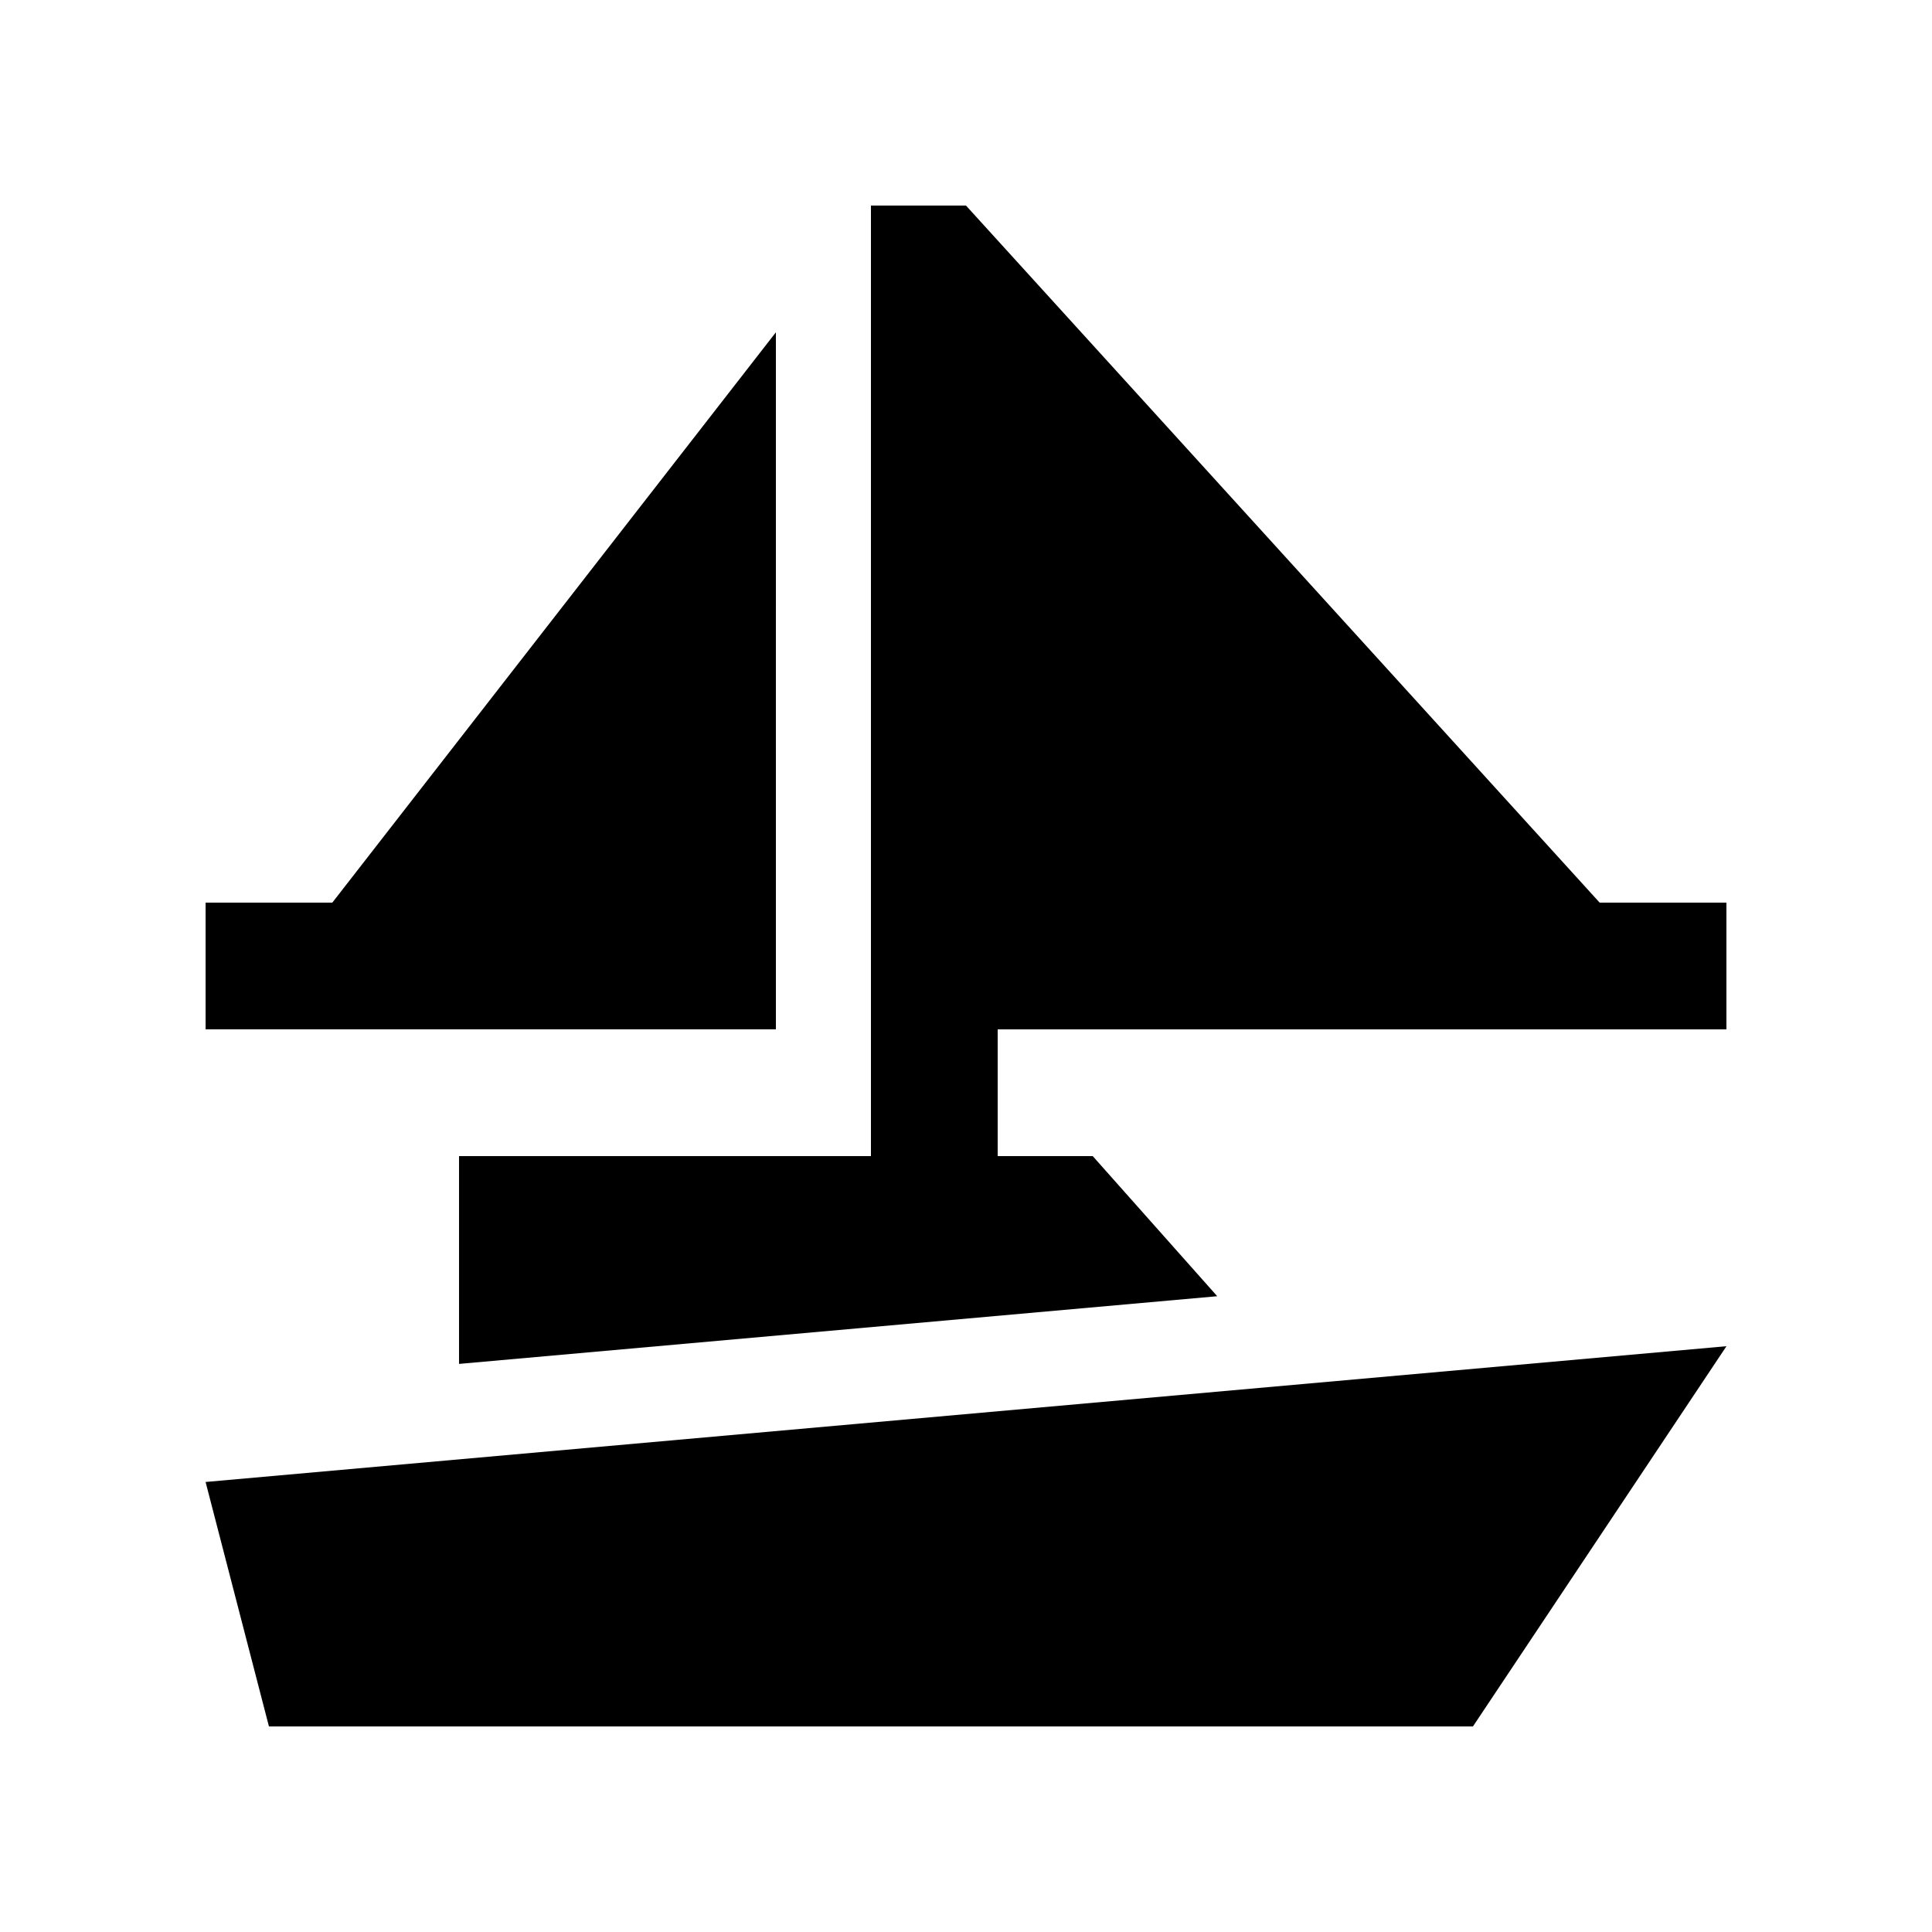 <?xml version="1.0" encoding="UTF-8"?>
<!-- Uploaded to: SVG Repo, www.svgrepo.com, Generator: SVG Repo Mixer Tools -->
<svg fill="#000000" width="800px" height="800px" version="1.1" viewBox="144 144 512 512" xmlns="http://www.w3.org/2000/svg">
 <g>
  <path d="m534.35 601.52h-319.08l-16.789-64.781 403.05-35.98z"/>
  <path d="m601.52 416.79v-33.582h-33.59l-167.93-184.73h-25.191v251.9h-109.16v55.07l200.93-17.938-32.996-37.133h-25.188v-33.59z"/>
  <path d="m349.62 232.06-117.55 151.14h-33.586v33.582h151.14z"/>
 </g>
</svg>